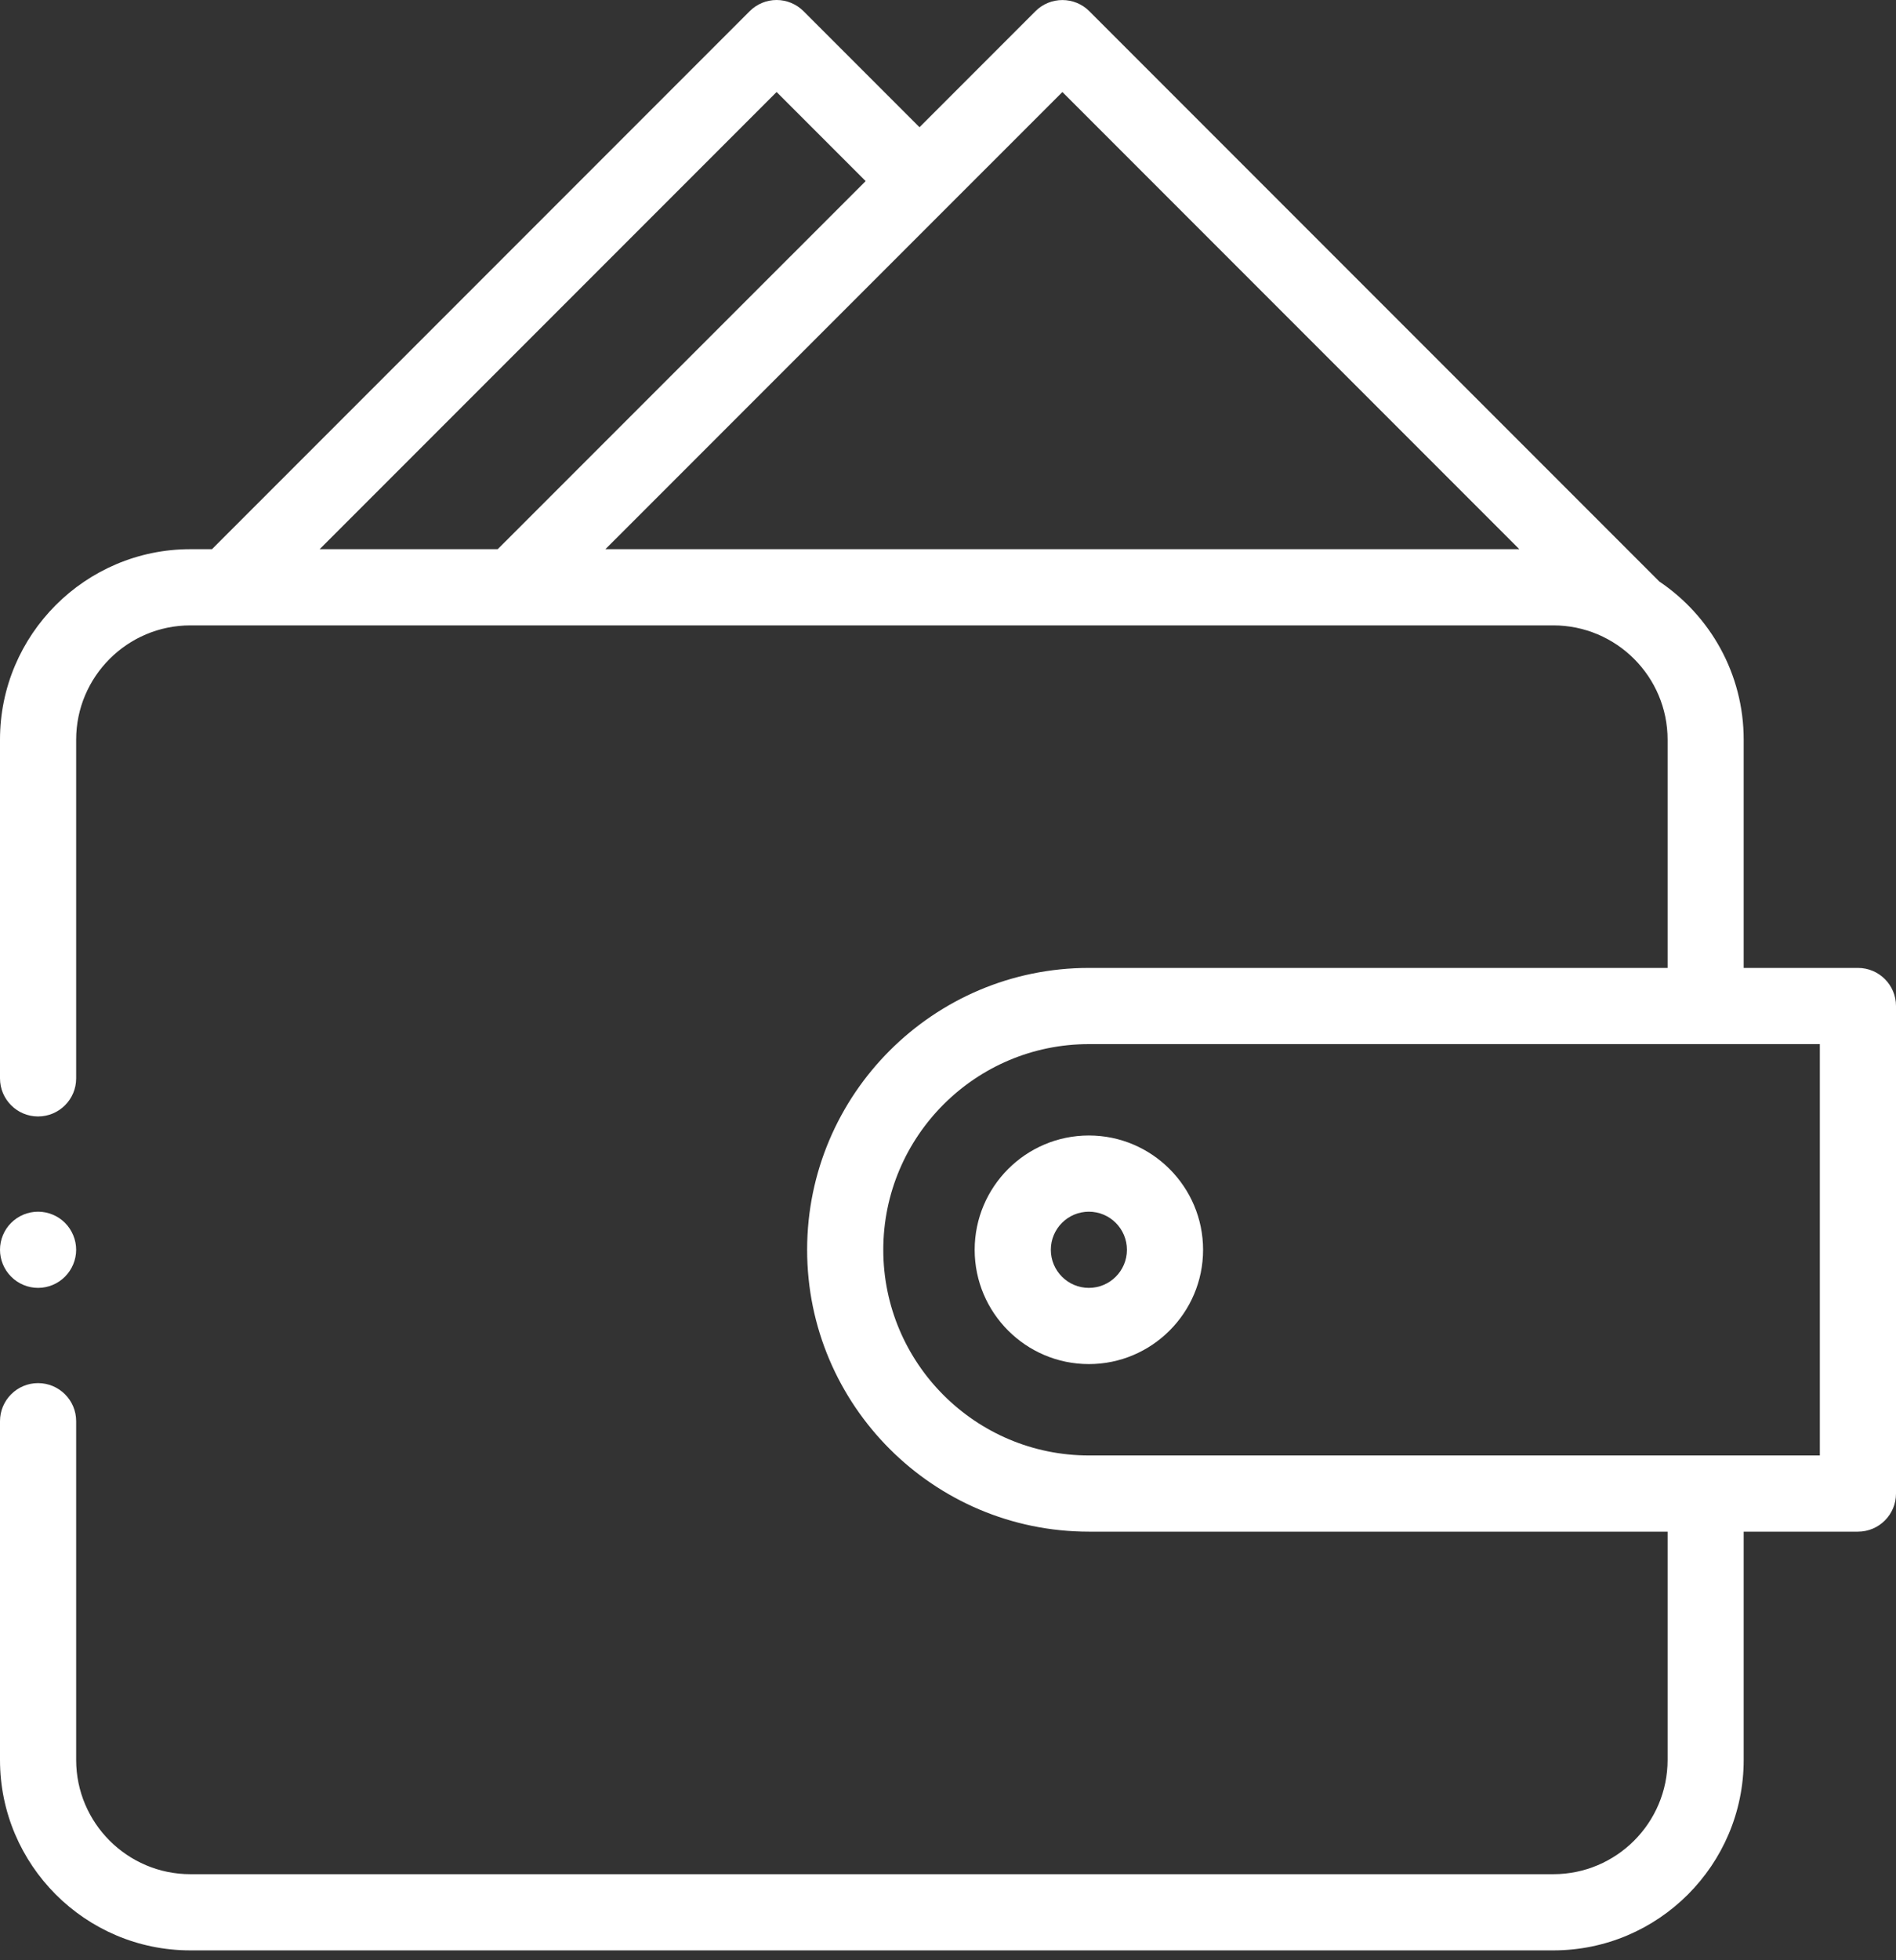 <svg width="30" height="31" viewBox="0 0 30 31" fill="none" xmlns="http://www.w3.org/2000/svg">
<rect x="0" y="0" width="30" height="31" fill="#333333" stroke="none"/>
<path d="M29.398 15.307H27.59V11.697C27.59 10.657 27.06 9.738 26.256 9.197L17.236 0.177C17.001 -0.058 16.619 -0.058 16.384 0.177L14.549 2.012L12.714 0.177C12.601 0.064 12.448 0 12.288 0C12.128 0 11.975 0.064 11.862 0.177L3.354 8.685H3.012C1.351 8.685 0 10.037 0 11.697V17.054C0 17.386 0.27 17.656 0.602 17.656C0.935 17.656 1.205 17.386 1.205 17.054V11.697C1.205 10.701 2.016 9.89 3.012 9.89H24.578C25.575 9.89 26.386 10.701 26.386 11.697V15.307H17.229C14.771 15.307 12.771 17.306 12.771 19.765C12.771 22.223 14.771 24.222 17.229 24.222H26.386V27.832C26.386 28.828 25.575 29.639 24.578 29.639H3.012C2.016 29.639 1.205 28.828 1.205 27.832V22.475C1.205 22.143 0.935 21.873 0.602 21.873C0.27 21.873 0 22.143 0 22.475V27.832C0 29.493 1.351 30.844 3.012 30.844H24.578C26.239 30.844 27.59 29.493 27.59 27.832V24.222H29.398C29.73 24.222 30 23.953 30 23.62V15.909C30 15.576 29.73 15.307 29.398 15.307ZM5.058 8.685L12.288 1.455L13.697 2.864L7.875 8.685H5.058V8.685ZM9.579 8.685L16.81 1.455L24.04 8.685H9.579ZM28.795 23.017H17.229C15.435 23.017 13.976 21.558 13.976 19.765C13.976 17.971 15.435 16.512 17.229 16.512H28.795V23.017Z" fill="white"/>
<path d="M17.229 17.957C16.232 17.957 15.422 18.768 15.422 19.765C15.422 20.761 16.232 21.572 17.229 21.572C18.225 21.572 19.036 20.761 19.036 19.765C19.036 18.768 18.225 17.957 17.229 17.957ZM17.229 20.367C16.897 20.367 16.627 20.097 16.627 19.765C16.627 19.432 16.897 19.162 17.229 19.162C17.561 19.162 17.831 19.432 17.831 19.765C17.831 20.097 17.561 20.367 17.229 20.367Z" fill="white"/>
<path d="M0.602 20.367C0.761 20.367 0.916 20.303 1.028 20.19C1.14 20.078 1.205 19.923 1.205 19.764C1.205 19.606 1.14 19.45 1.028 19.338C0.916 19.226 0.761 19.162 0.602 19.162C0.444 19.162 0.289 19.226 0.177 19.338C0.064 19.45 0 19.606 0 19.764C0 19.923 0.064 20.078 0.177 20.19C0.289 20.303 0.444 20.367 0.602 20.367Z" fill="white"/>
</svg>
